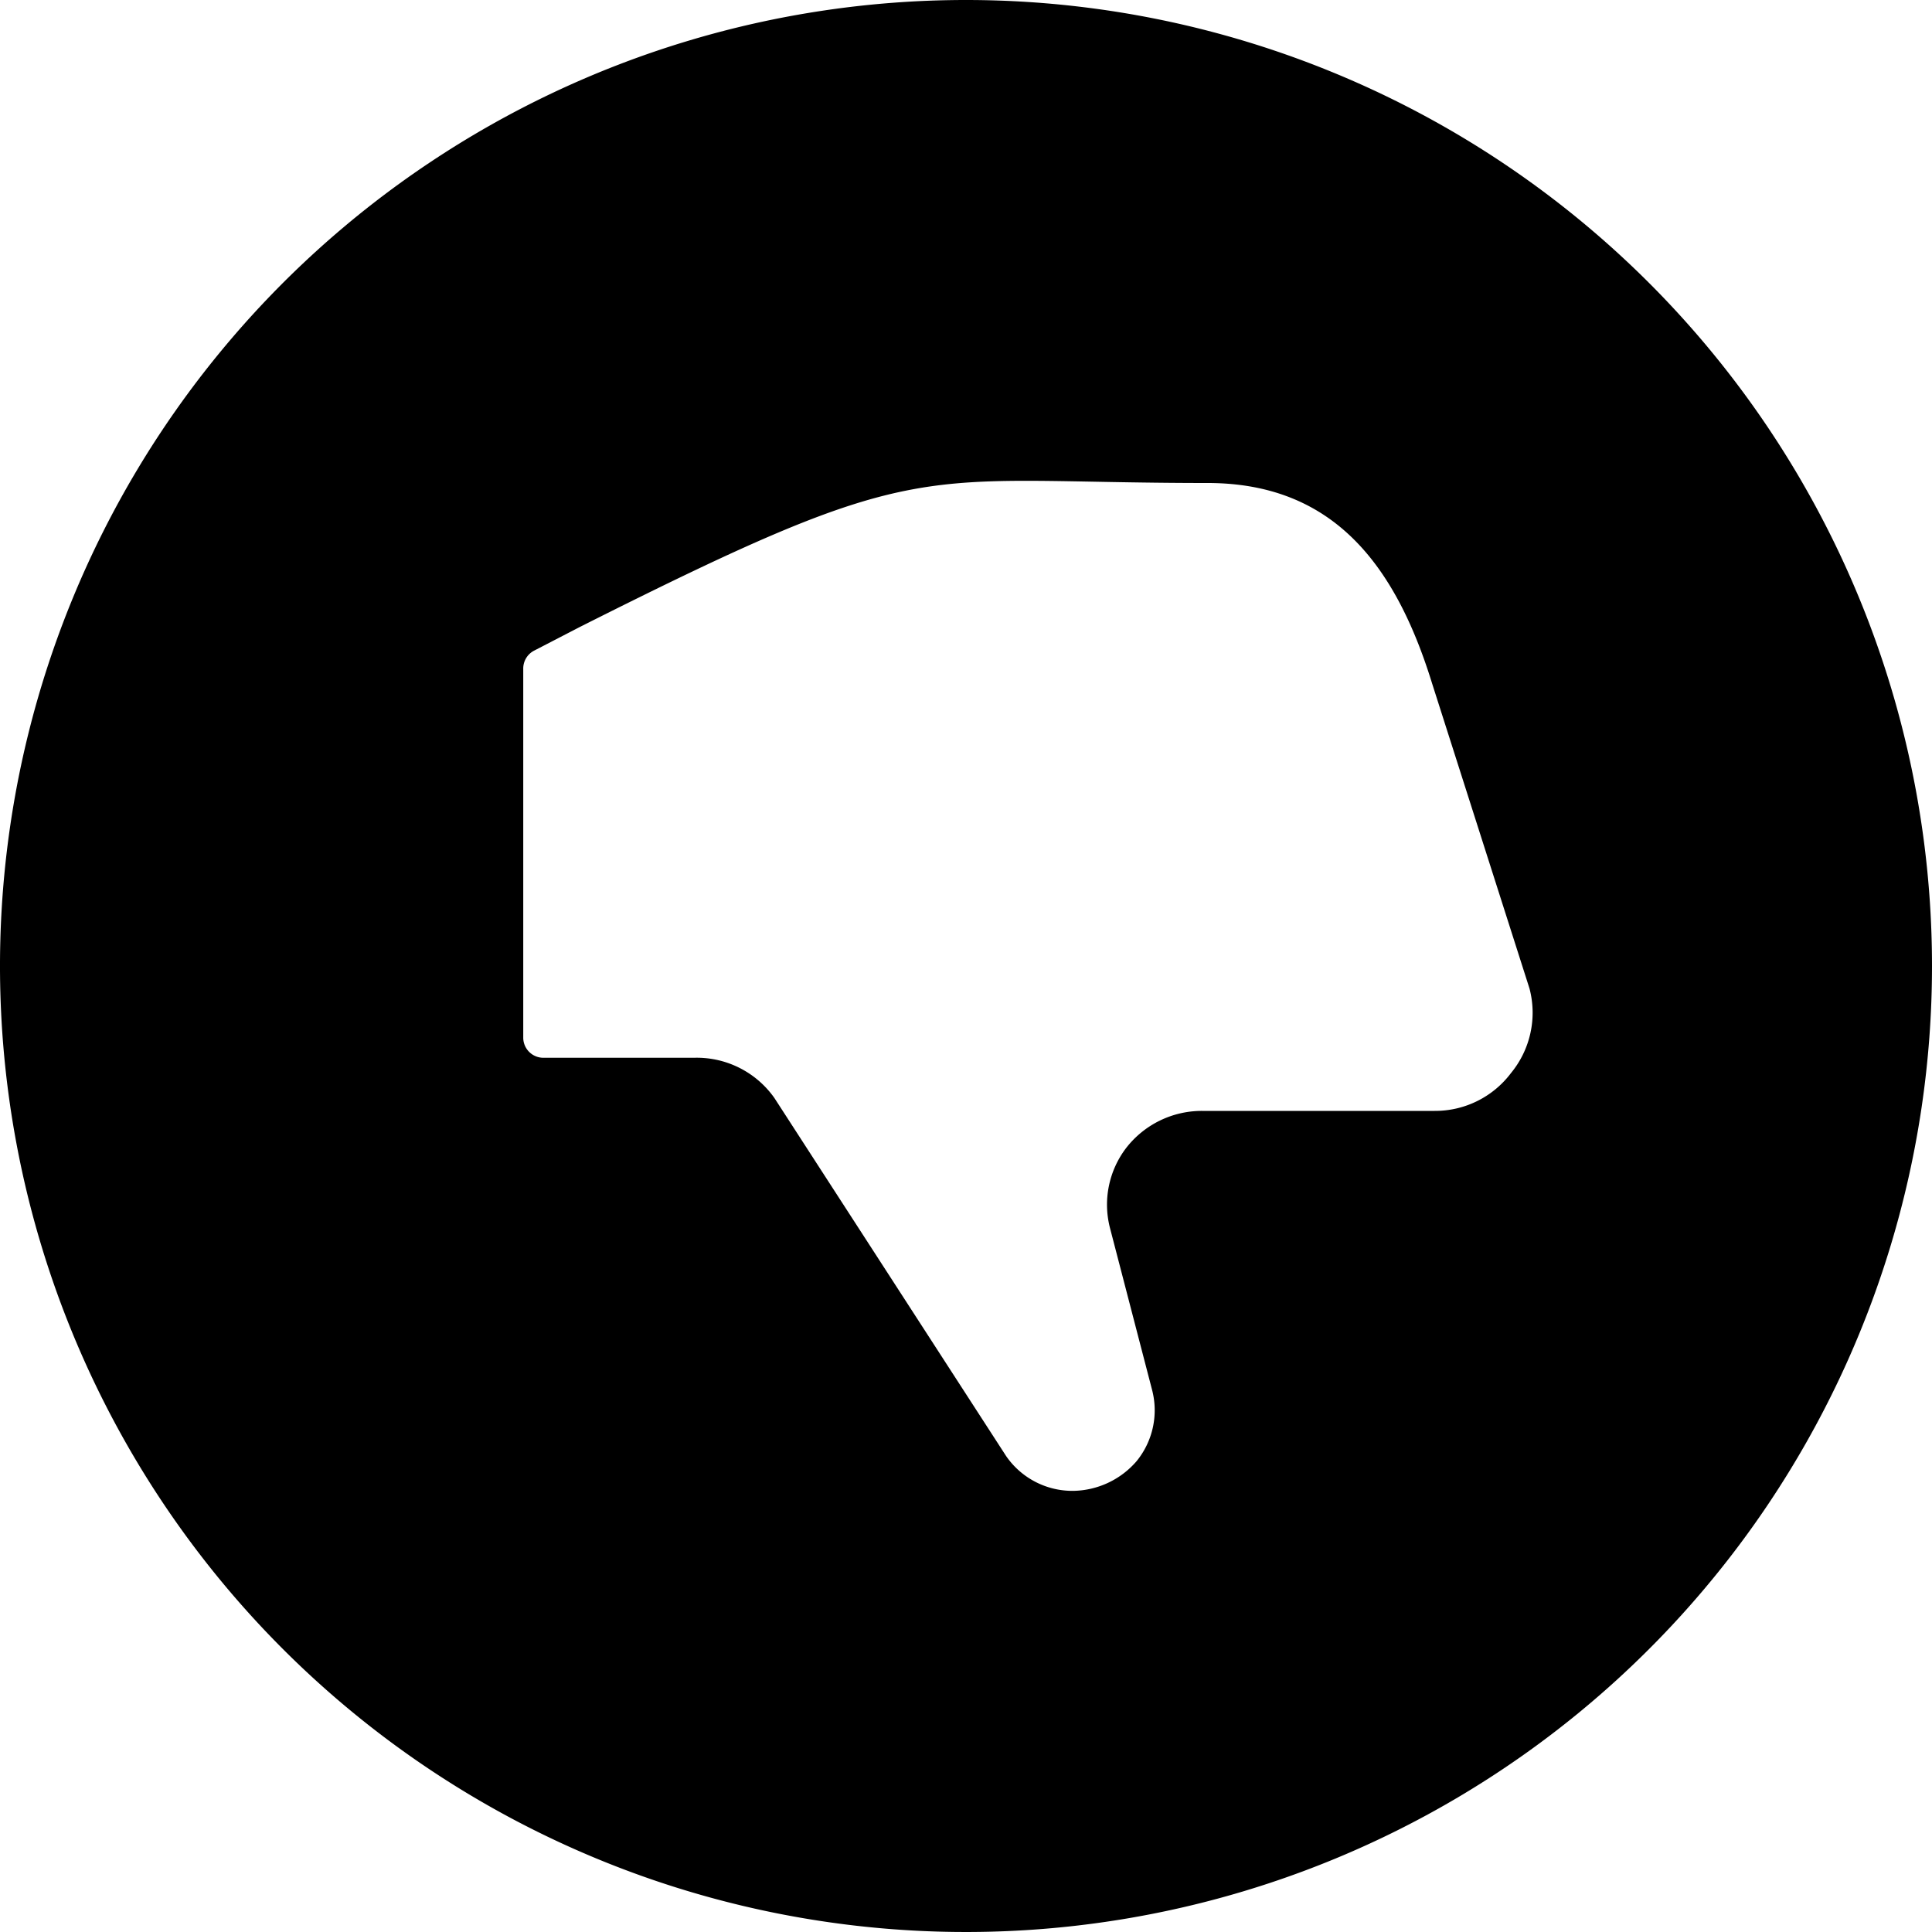 <svg xmlns="http://www.w3.org/2000/svg" viewBox="0 0 24 24"><path d="M12 0a12 12 0 1 0 12 12A12 12 0 0 0 12 0Zm6.77 13.33a1.18 1.18 0 0 1 -0.95 0.47h-2.89a1.19 1.19 0 0 0 -0.94 0.46 1.16 1.16 0 0 0 -0.2 1l0.52 2a1 1 0 0 1 -0.19 0.89 1.06 1.06 0 0 1 -0.79 0.37 1 1 0 0 1 -0.83 -0.43l-2.88 -4.45a1.18 1.18 0 0 0 -1 -0.5H6.75a0.25 0.25 0 0 1 -0.25 -0.25V8.31a0.25 0.25 0 0 1 0.14 -0.23l0.56 -0.29C11.53 5.61 11.32 6 15 6c1.55 0 2.33 1 2.79 2.49L19 12.28a1.18 1.18 0 0 1 -0.23 1.05Z" fill="#000000" stroke-width="1"></path></svg>